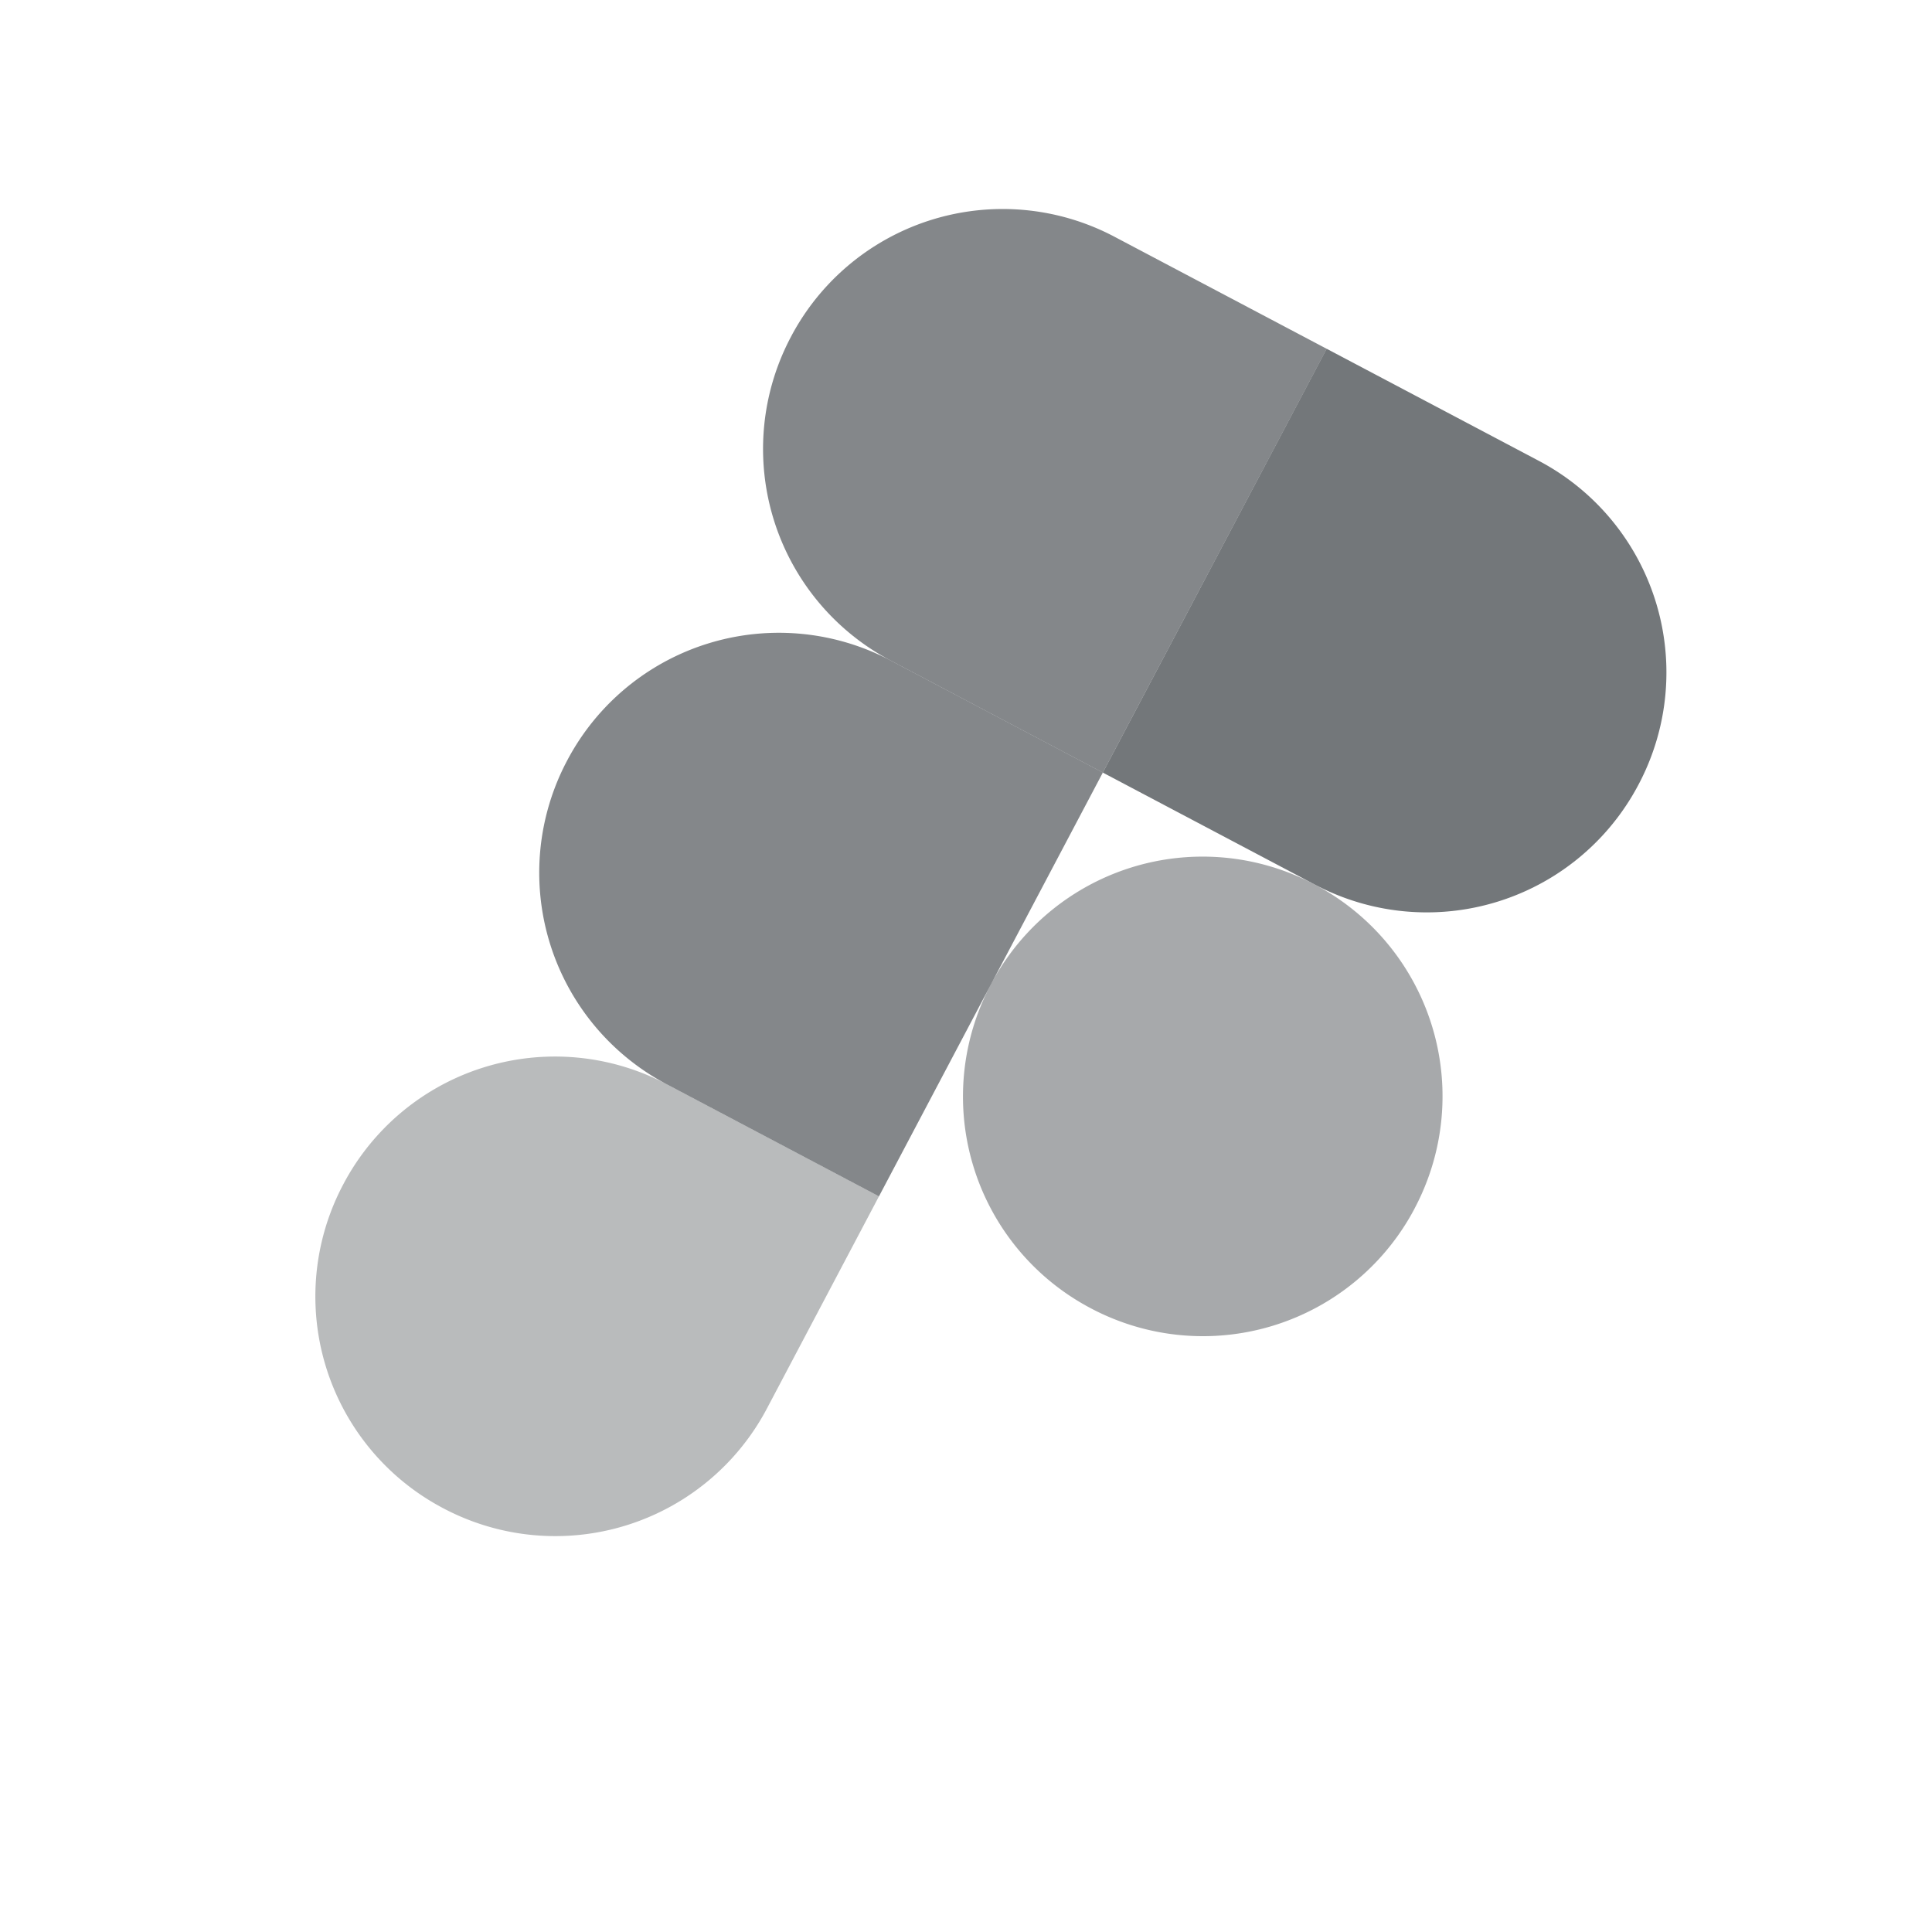 <svg viewBox="0 0 65 65" xmlns:xlink="http://www.w3.org/1999/xlink" xmlns="http://www.w3.org/2000/svg" width="65" height="65" fill="none"><path fill="#505559" d="M14.912 50.743a8.05 8.05 0 0 0 10.895-3.364l3.765-7.13-7.129-3.765a8.05 8.05 0 0 0-10.895 3.364 8.05 8.05 0 0 0 3.364 10.895Z" opacity=".4"/><path fill="#505559" d="M19.08 25.59a8.05 8.05 0 0 1 10.894-3.363l7.13 3.765-7.532 14.258-7.129-3.765A8.05 8.05 0 0 1 19.08 25.59Z" opacity=".7"/><path fill="#505559" d="M26.61 11.332A8.05 8.05 0 0 1 37.505 7.97l7.13 3.765-7.532 14.258-7.129-3.765a8.05 8.05 0 0 1-3.364-10.895Z" opacity=".7"/><path fill="#505559" d="m44.634 11.734 7.13 3.766a8.05 8.05 0 0 1 3.363 10.895 8.05 8.05 0 0 1-10.895 3.363l-7.129-3.765 7.531-14.259Z" opacity=".8"/><path fill="#505559" d="M47.596 40.652A8.05 8.05 0 0 1 36.7 44.016a8.05 8.05 0 0 1-3.364-10.895 8.05 8.05 0 0 1 10.895-3.363 8.05 8.05 0 0 1 3.364 10.894Z" opacity=".5"/></svg>